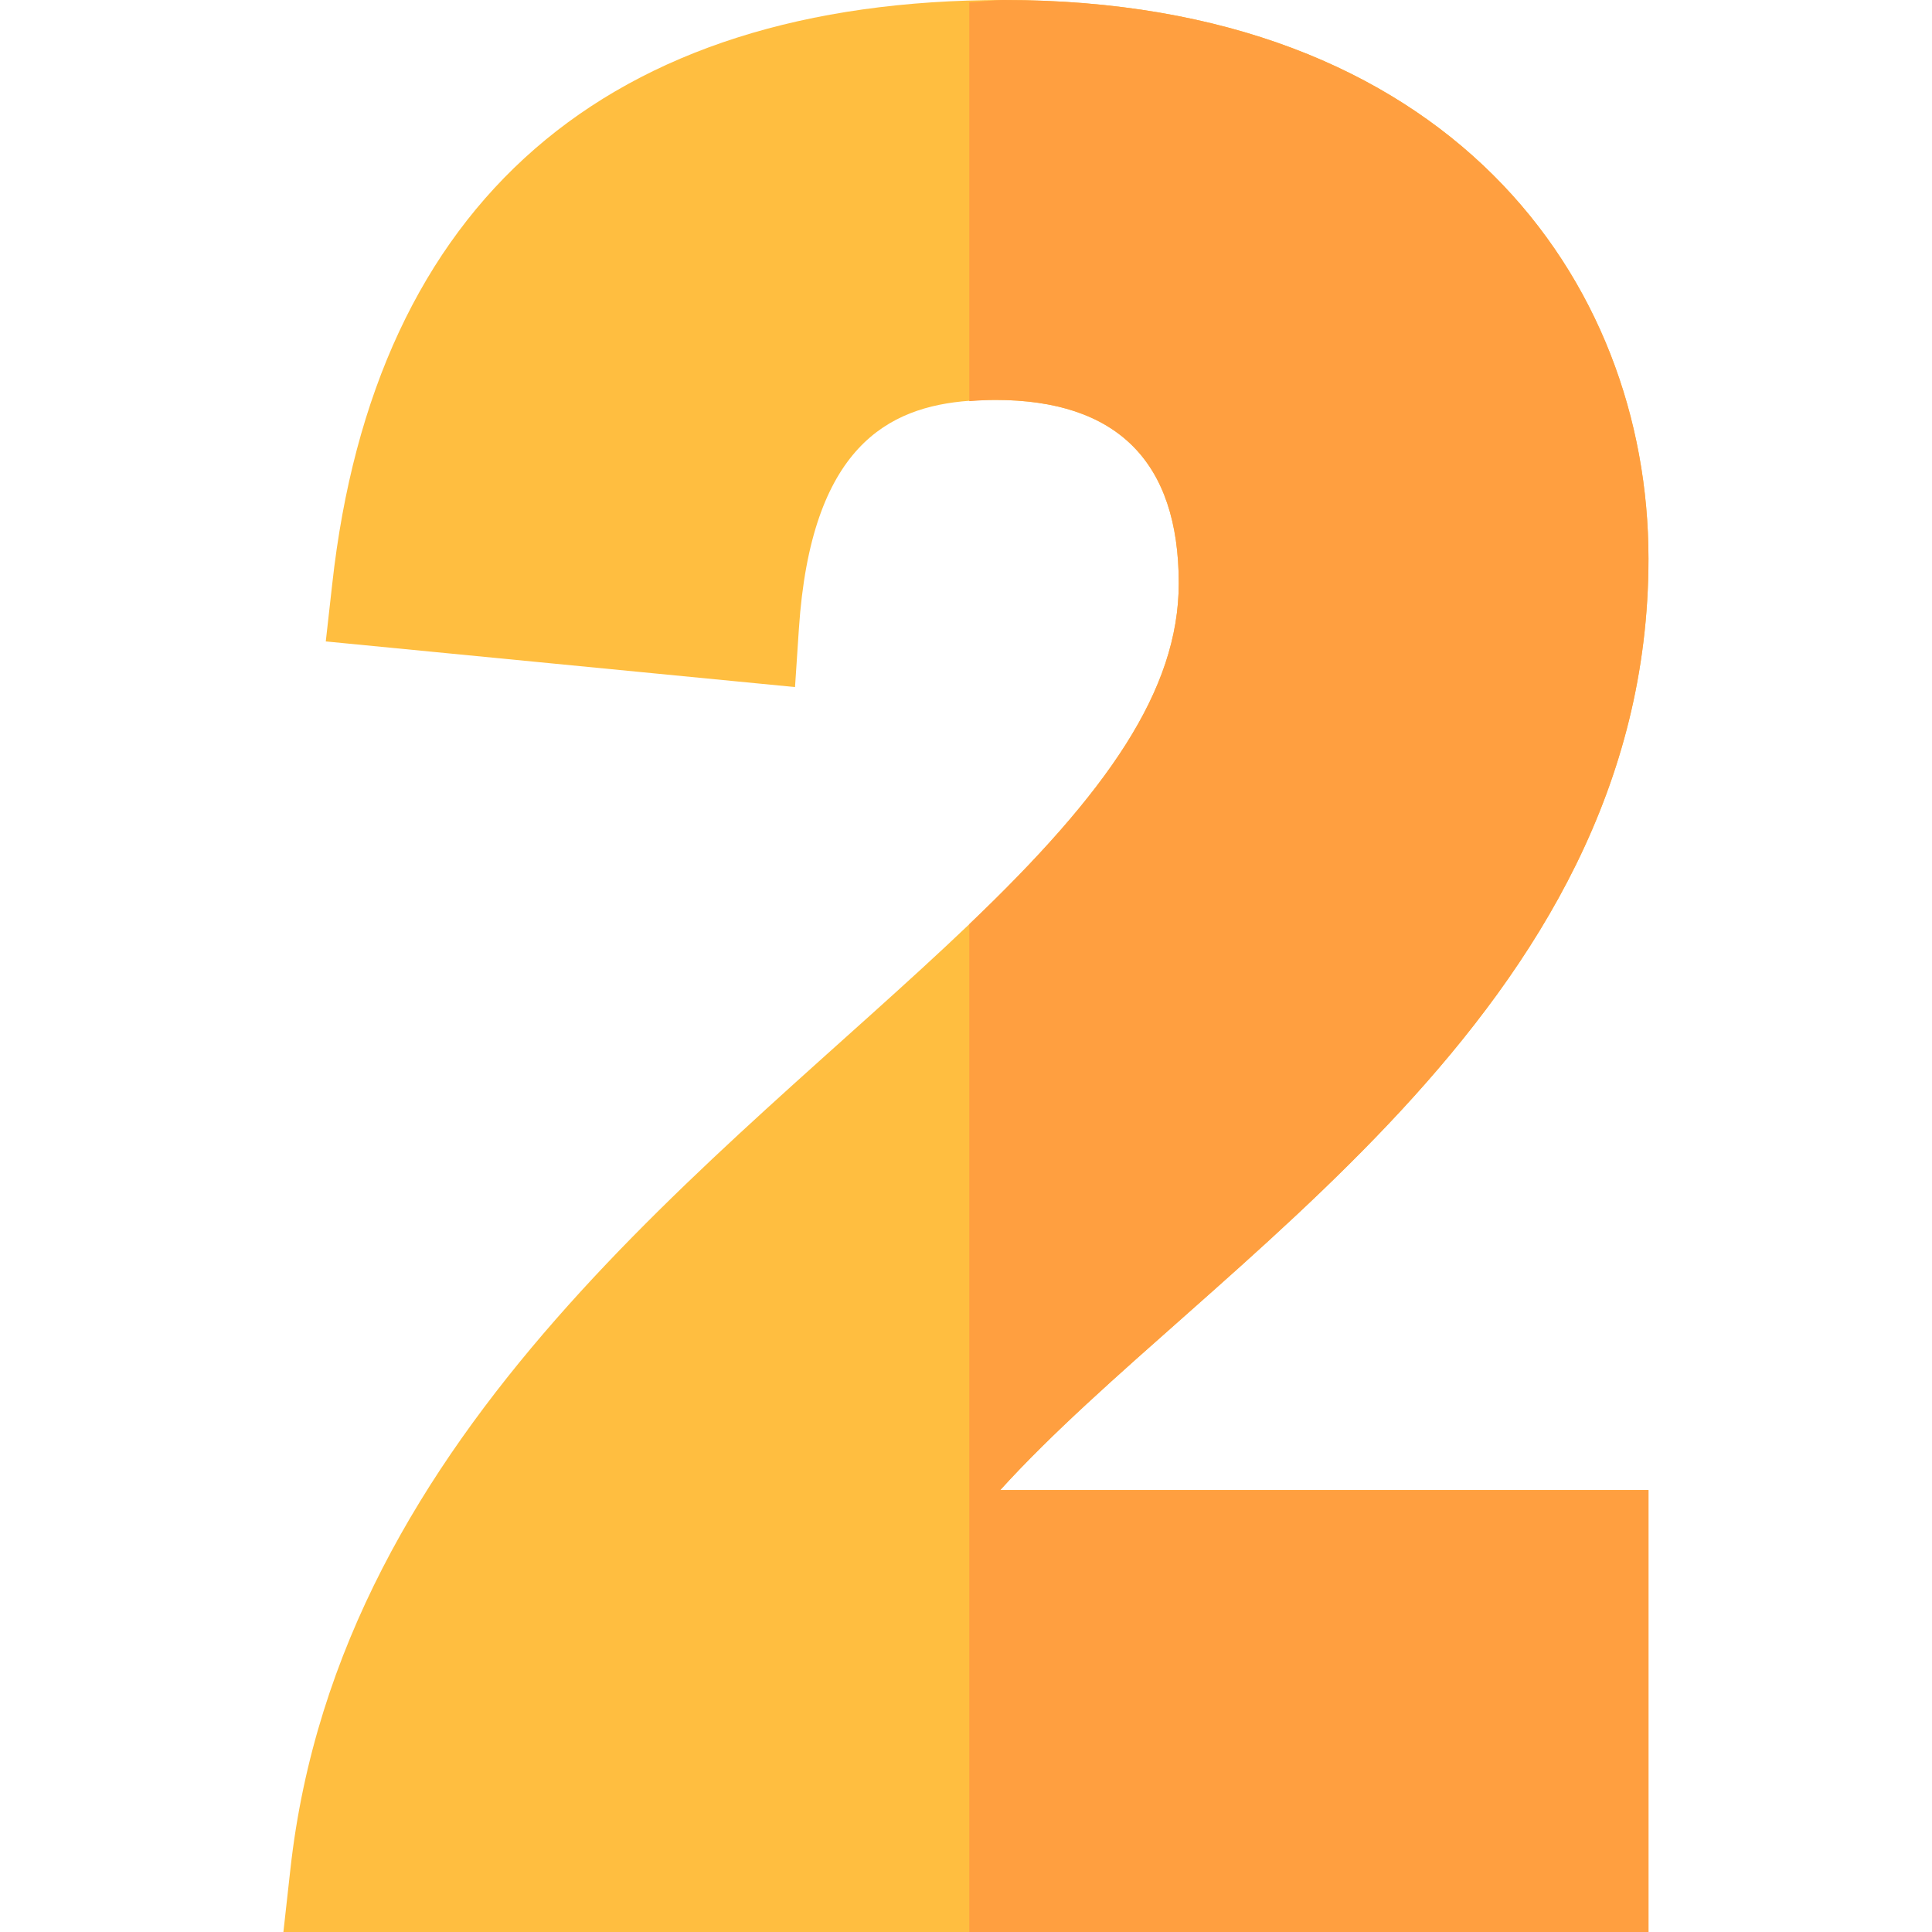 <svg width="16" height="16" viewBox="0 0 16 16" fill="none" xmlns="http://www.w3.org/2000/svg">
<path d="M8.283 12.34H13.652V16H2.347L2.405 15.479C2.81 11.823 5.983 9.607 8.027 7.654C9.168 6.564 9.762 5.717 9.762 4.83C9.762 3.823 9.251 3.312 8.242 3.312C8.17 3.312 8.099 3.314 8.027 3.319C7.357 3.369 6.716 3.698 6.616 5.208L6.584 5.69L2.698 5.312L2.751 4.84C3.1 1.673 5.024 0 8.315 0C12.002 0 13.652 2.324 13.652 4.626C13.652 8.401 9.984 10.462 8.283 12.34Z" fill="#FFBE40"/>
<path d="M8.284 12.34H13.652V16H8.027V7.654C9.169 6.564 9.762 5.717 9.762 4.83C9.762 3.823 9.251 3.312 8.242 3.312C8.17 3.312 8.099 3.317 8.027 3.322V0.019C8.126 0.016 8.214 0 8.315 0C12.002 0 13.652 2.324 13.652 4.626C13.652 8.401 9.984 10.462 8.284 12.34Z" fill="#FF9F40"/>
</svg>
